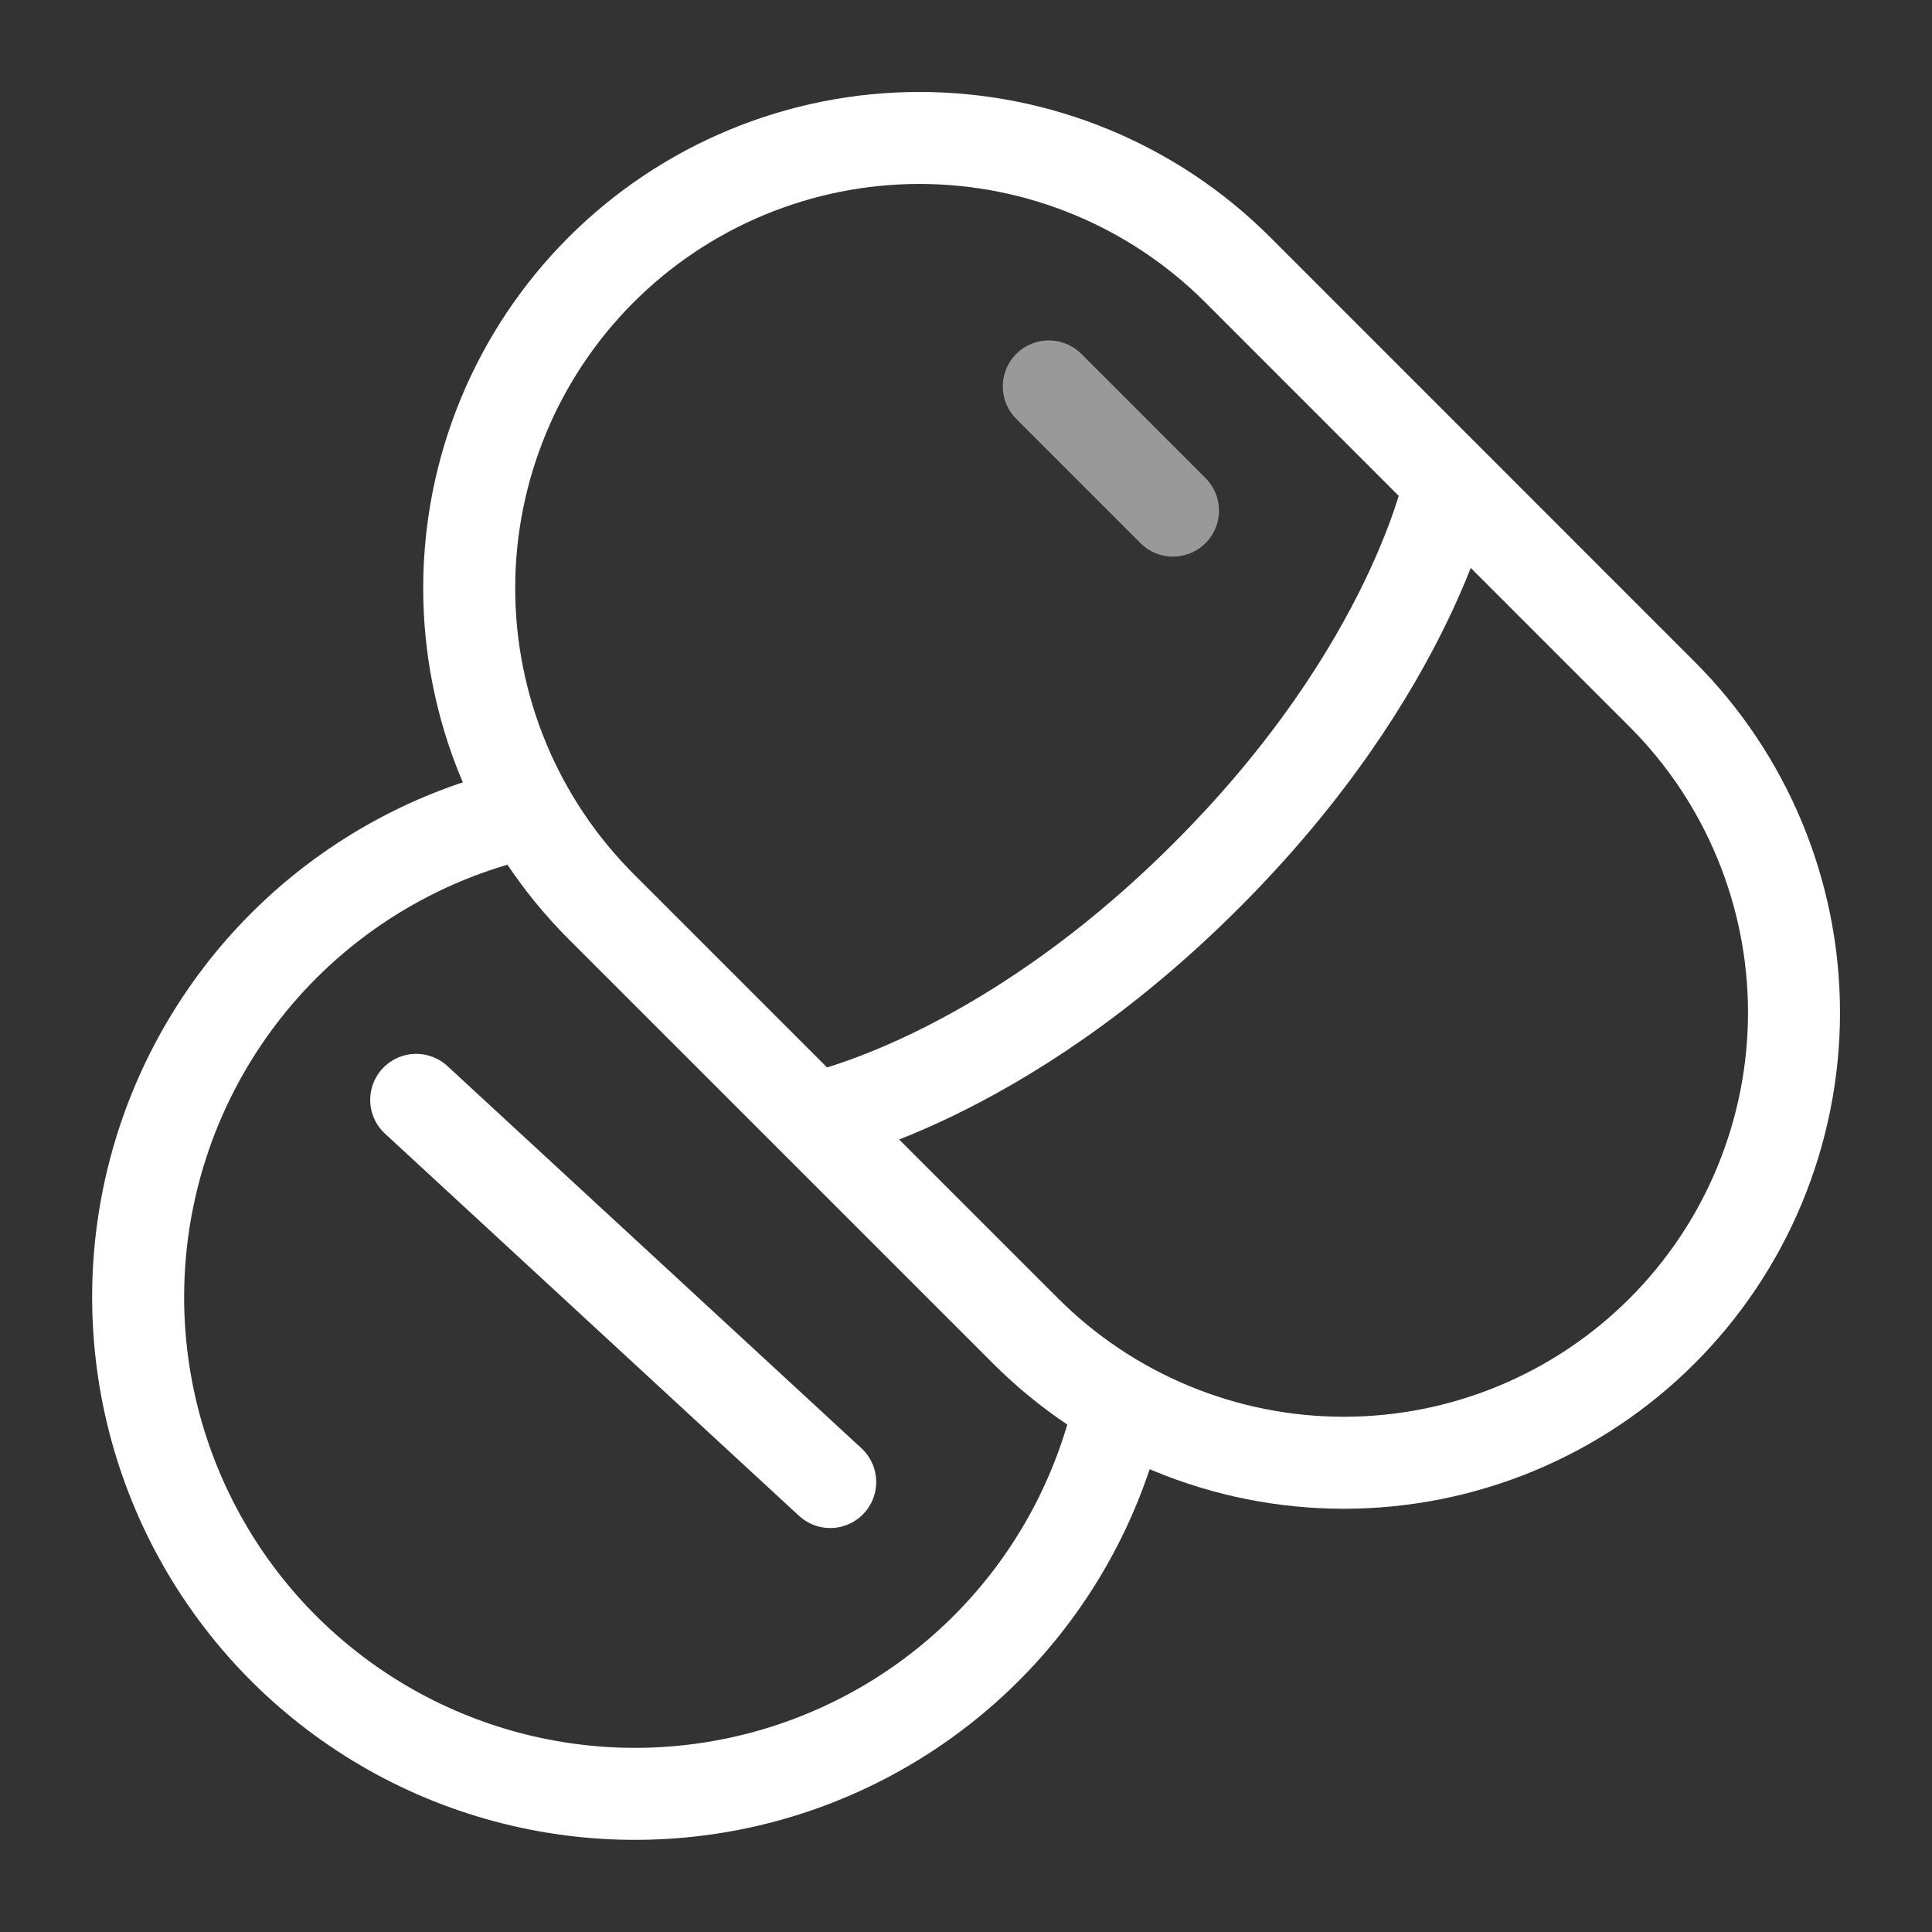 <svg width="42" height="42" viewBox="0 0 42 42" fill="none" xmlns="http://www.w3.org/2000/svg">
<rect x="0" y="0" width="42" height="42" fill="#333333" stroke="none"/>
<path d="M31.521 10.479C31.521 10.479 30.742 14.52 26.229 19.031C21.72 23.541 17.68 24.319 17.68 24.319M36.134 28.932C35.225 29.841 34.147 30.562 32.959 31.054C31.772 31.546 30.499 31.799 29.213 31.799C27.928 31.799 26.655 31.546 25.468 31.054C24.28 30.562 23.201 29.841 22.293 28.932L13.066 19.706C12.158 18.797 11.437 17.718 10.945 16.53C10.453 15.343 10.2 14.07 10.2 12.785C10.2 10.19 11.232 7.7 13.067 5.865C14.903 4.03 17.392 2.999 19.988 2.999C22.583 2.999 25.073 4.03 26.908 5.866L36.132 15.092C37.041 16.001 37.763 17.08 38.254 18.268C38.746 19.455 39 20.728 39 22.013C39 23.299 38.746 24.571 38.254 25.759C37.763 26.946 37.041 28.025 36.132 28.934L36.134 28.932Z" stroke="white" stroke-width="2"/>
<path opacity="0.5" d="M25.5 11.1L22.8 8.4" stroke="white" stroke-width="2" stroke-linecap="round"/>
<path d="M11.514 17.643C9.616 18.055 7.863 18.971 6.441 20.295C5.02 21.619 3.982 23.303 3.437 25.168C2.892 27.032 2.86 29.01 3.344 30.891C3.829 32.773 4.812 34.489 6.19 35.858C7.568 37.227 9.29 38.2 11.175 38.672C13.059 39.145 15.037 39.101 16.898 38.544C18.759 37.987 20.436 36.938 21.751 35.509C23.066 34.079 23.971 32.32 24.371 30.419" stroke="white" stroke-width="2"/>
<path d="M9.048 23.91L18.048 32.218" stroke="white" stroke-width="2" stroke-linecap="round"/>
</svg>
